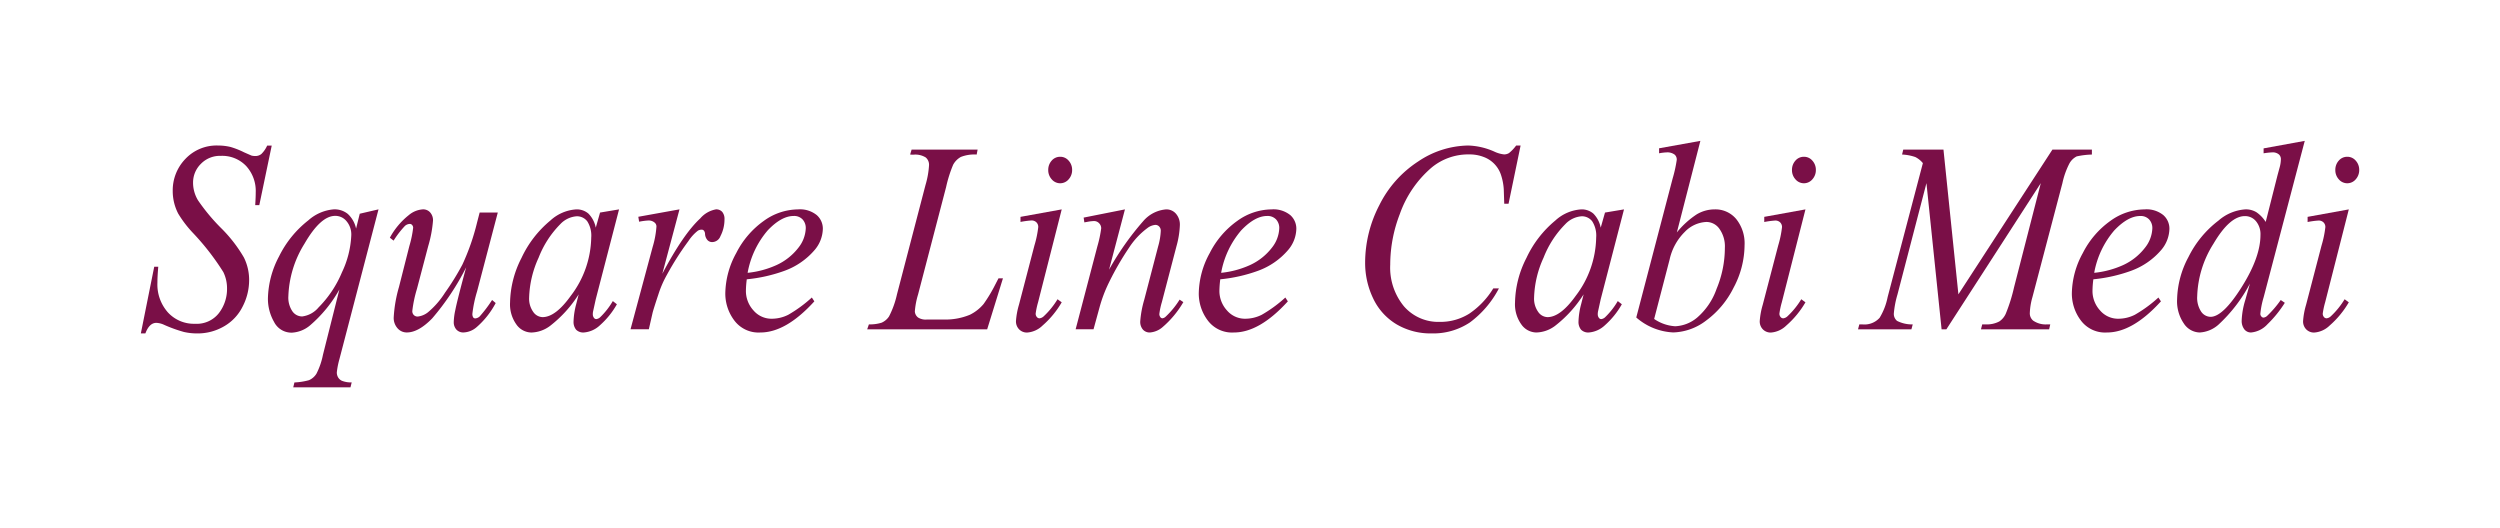 <svg xmlns="http://www.w3.org/2000/svg" xmlns:xlink="http://www.w3.org/1999/xlink" width="355" height="75.001" viewBox="0 0 355 75.001"><defs><clipPath id="a"><rect width="315" height="35" fill="#7a0f47"/></clipPath></defs><g transform="translate(-797.845 -4359.257)"><rect width="355" height="75.001" transform="translate(797.845 4359.257)" fill="#fff"/><g transform="translate(817.845 4379.258)"><g transform="translate(0 0)" clip-path="url(#a)"><path d="M0,26.818l1.9-9.465h.574c-.082.92-.121,1.676-.121,2.278a5.975,5.975,0,0,0,1.485,4.2,5.009,5.009,0,0,0,3.872,1.618,3.977,3.977,0,0,0,3.376-1.517,5.616,5.616,0,0,0,1.153-3.487,5.212,5.212,0,0,0-.526-2.336A35.349,35.349,0,0,0,7.46,12.613a16.014,16.014,0,0,1-2.151-2.8,6.932,6.932,0,0,1-.781-3.2,6.415,6.415,0,0,1,1.8-4.576,6.082,6.082,0,0,1,4.61-1.9,7.764,7.764,0,0,1,1.8.207A11.47,11.47,0,0,1,14.65,1.1c.656.289,1.017.448,1.085.472a2.224,2.224,0,0,0,.526.058,1.346,1.346,0,0,0,.849-.284,3.923,3.923,0,0,0,.829-1.2h.646L16.82,8.605h-.579c.048-.756.072-1.358.072-1.826a5.246,5.246,0,0,0-1.355-3.728,4.693,4.693,0,0,0-3.583-1.445,3.773,3.773,0,0,0-2.86,1.146,3.713,3.713,0,0,0-1.1,2.654,4.835,4.835,0,0,0,.7,2.51,27.469,27.469,0,0,0,3.236,3.9,20.057,20.057,0,0,1,3.279,4.215,7.146,7.146,0,0,1,.747,3.227,8.16,8.16,0,0,1-.926,3.752A6.616,6.616,0,0,1,11.8,25.821a7.43,7.43,0,0,1-3.781,1,8.43,8.43,0,0,1-1.9-.207,19.846,19.846,0,0,1-2.816-1.016,2.912,2.912,0,0,0-1.1-.279q-1,0-1.558,1.5Z" transform="translate(0 0.525)" fill="#7a0f47"/><path d="M19.444,2.019l-5.55,21.262a11.14,11.14,0,0,0-.371,1.883,1.362,1.362,0,0,0,.2.742,1.191,1.191,0,0,0,.535.462,3.539,3.539,0,0,0,1.374.226l-.169.694H7.336L7.5,26.6a9.314,9.314,0,0,0,2.069-.323,2.349,2.349,0,0,0,1.061-.92,10.331,10.331,0,0,0,.926-2.693l2.334-9.273a18.733,18.733,0,0,1-4.166,5.1,4.336,4.336,0,0,1-2.561,1.036,2.761,2.761,0,0,1-2.556-1.532,6.592,6.592,0,0,1-.868-3.324A13.257,13.257,0,0,1,5.32,8.7,14.748,14.748,0,0,1,9.472,3.585,6.163,6.163,0,0,1,13.1,2.019a2.976,2.976,0,0,1,1.982.65A3.946,3.946,0,0,1,16.257,4.75l.521-2.11ZM15.577,5.69a2.905,2.905,0,0,0-.665-1.975,2.048,2.048,0,0,0-1.625-.771q-2.069,0-4.354,3.95a14.986,14.986,0,0,0-2.291,7.452,3.465,3.465,0,0,0,.569,2.144,1.691,1.691,0,0,0,1.384.737,3.622,3.622,0,0,0,2.334-1.281,15.57,15.57,0,0,0,3.318-4.976A13.543,13.543,0,0,0,15.577,5.69" transform="translate(14.306 7.708)" fill="#7a0f47"/><path d="M22.658,2.472,19.712,13.686a17.484,17.484,0,0,0-.661,3.16.922.922,0,0,0,.106.5.357.357,0,0,0,.3.159,1.037,1.037,0,0,0,.637-.289,18.7,18.7,0,0,0,1.755-2.327l.511.434a11.834,11.834,0,0,1-2.753,3.463,3.01,3.01,0,0,1-1.794.713,1.314,1.314,0,0,1-1.037-.414,1.552,1.552,0,0,1-.371-1.069,8.913,8.913,0,0,1,.222-1.7q.268-1.387,1.538-6.06a35.678,35.678,0,0,1-4.822,7.245Q11.4,19.5,9.739,19.5a1.723,1.723,0,0,1-1.321-.6,2.2,2.2,0,0,1-.54-1.522,19.28,19.28,0,0,1,.747-4.33L10.1,7.231a15.127,15.127,0,0,0,.54-2.6.563.563,0,0,0-.145-.385.417.417,0,0,0-.313-.159,1.1,1.1,0,0,0-.709.284A13.283,13.283,0,0,0,7.863,6.46l-.53-.414a10.455,10.455,0,0,1,2.7-3.218,3.449,3.449,0,0,1,2-.809,1.322,1.322,0,0,1,1.027.443,1.667,1.667,0,0,1,.4,1.137,17.323,17.323,0,0,1-.68,3.632l-1.6,6.079a17.625,17.625,0,0,0-.661,3.141.786.786,0,0,0,.212.573.749.749,0,0,0,.569.217,2.841,2.841,0,0,0,1.456-.617,11.865,11.865,0,0,0,2.4-2.76,35.929,35.929,0,0,0,2.479-4.008A31.967,31.967,0,0,0,19.712,3.9l.371-1.431Z" transform="translate(28.028 7.708)" fill="#7a0f47"/><path d="M26.351,2.02,23.043,14.775l-.376,1.715a2.014,2.014,0,0,0-.043.414.826.826,0,0,0,.169.525.4.4,0,0,0,.338.169,1,1,0,0,0,.574-.3,10.458,10.458,0,0,0,1.76-2.259l.579.453a11.613,11.613,0,0,1-2.406,2.982A3.752,3.752,0,0,1,21.351,19.5a1.424,1.424,0,0,1-1.1-.4,1.739,1.739,0,0,1-.362-1.175,10.736,10.736,0,0,1,.371-2.428l.357-1.411a17.447,17.447,0,0,1-4.084,4.494,4.614,4.614,0,0,1-2.628.925,2.645,2.645,0,0,1-2.131-1.142,4.9,4.9,0,0,1-.9-3.131,14.335,14.335,0,0,1,1.62-6.31A15.222,15.222,0,0,1,16.6,3.6,5.982,5.982,0,0,1,20.28,2.02a2.525,2.525,0,0,1,1.722.6,3.9,3.9,0,0,1,1.042,1.994l.608-2.144ZM20.314,3A3.539,3.539,0,0,0,18,4.125,13.883,13.883,0,0,0,14.932,8.87a14.537,14.537,0,0,0-1.35,5.679,3.235,3.235,0,0,0,.579,2.023,1.662,1.662,0,0,0,1.321.747q1.852,0,4.017-3.03a14,14,0,0,0,2.9-8.261,3.76,3.76,0,0,0-.564-2.317A1.835,1.835,0,0,0,20.314,3" transform="translate(41.555 7.712)" fill="#7a0f47"/><path d="M15.524,3.074l5.849-1.055-2.44,9.147Q21.9,5.538,24.325,3.3a3.822,3.822,0,0,1,2.237-1.281,1.132,1.132,0,0,1,.882.366,1.553,1.553,0,0,1,.318,1.065,5.116,5.116,0,0,1-.574,2.37,1.277,1.277,0,0,1-1.167.848.9.9,0,0,1-.675-.284A1.424,1.424,0,0,1,25,5.521a.8.8,0,0,0-.154-.472.434.434,0,0,0-.323-.149,1.073,1.073,0,0,0-.54.149,6.083,6.083,0,0,0-1.341,1.469A40.682,40.682,0,0,0,19.594,11.3a14.666,14.666,0,0,0-1.22,2.8c-.477,1.431-.743,2.293-.815,2.577l-.54,2.37h-2.6L17.559,7.366a13.068,13.068,0,0,0,.54-2.9.708.708,0,0,0-.256-.564,1.276,1.276,0,0,0-.892-.3,8.812,8.812,0,0,0-1.312.173Z" transform="translate(55.116 7.708)" fill="#7a0f47"/><path d="M20.262,11.953a13.414,13.414,0,0,0-.121,1.566,4.083,4.083,0,0,0,1.071,2.847,3.356,3.356,0,0,0,2.594,1.18,5.21,5.21,0,0,0,2.344-.559A18.944,18.944,0,0,0,29.5,14.534l.357.544Q25.837,19.5,22.2,19.5a4.289,4.289,0,0,1-3.728-1.734,6.334,6.334,0,0,1-1.259-3.82A12.173,12.173,0,0,1,18.772,8.21a12.532,12.532,0,0,1,3.916-4.562A8.409,8.409,0,0,1,27.534,2.02a3.784,3.784,0,0,1,2.662.809,2.556,2.556,0,0,1,.868,1.917,4.79,4.79,0,0,1-1.124,2.991,10.208,10.208,0,0,1-4.34,3.011,21.763,21.763,0,0,1-5.338,1.2m.121-.92a13.1,13.1,0,0,0,4.084-1.093,8.278,8.278,0,0,0,3.125-2.471,4.707,4.707,0,0,0,1.046-2.741,1.79,1.79,0,0,0-.453-1.276,1.629,1.629,0,0,0-1.273-.491c-1.157,0-2.382.684-3.675,2.042a12.682,12.682,0,0,0-2.855,6.031" transform="translate(65.78 7.712)" fill="#7a0f47"/><path d="M38.426,25.773H21.389l.241-.7a5.508,5.508,0,0,0,1.813-.241,2.436,2.436,0,0,0,1.046-.886,12.774,12.774,0,0,0,1.124-3.121L29.664,5.3a12.486,12.486,0,0,0,.506-2.823A1.359,1.359,0,0,0,29.7,1.371a2.793,2.793,0,0,0-1.75-.395,4,4,0,0,1-.463-.019l.207-.7h9.374l-.135.7a5.285,5.285,0,0,0-2.237.337,2.772,2.772,0,0,0-1.1,1.108,18.225,18.225,0,0,0-1,3.165l-3.983,15.26a11.038,11.038,0,0,0-.458,2.408,1.164,1.164,0,0,0,.458.862,2.006,2.006,0,0,0,1.3.284h2.223a9.06,9.06,0,0,0,3.848-.679,5.988,5.988,0,0,0,1.934-1.522,21.429,21.429,0,0,0,1.678-2.8l.439-.848h.632Z" transform="translate(81.753 0.987)" fill="#7a0f47"/><path d="M32.266,7.94,28.909,21.129a11.036,11.036,0,0,0-.342,1.6.721.721,0,0,0,.164.491.482.482,0,0,0,.381.188,1.043,1.043,0,0,0,.612-.3A11.331,11.331,0,0,0,31.672,20.7l.593.434a13.057,13.057,0,0,1-2.715,3.295,3.485,3.485,0,0,1-2.2,1,1.531,1.531,0,0,1-1.138-.462A1.6,1.6,0,0,1,25.77,23.8a10.766,10.766,0,0,1,.424-2.317l2.2-8.43a14.684,14.684,0,0,0,.54-2.6.914.914,0,0,0-.26-.674.962.962,0,0,0-.723-.265,11.9,11.9,0,0,0-1.538.207V9ZM32.044.469a1.549,1.549,0,0,1,1.2.544,1.925,1.925,0,0,1,.5,1.339,1.945,1.945,0,0,1-.5,1.325,1.568,1.568,0,0,1-2.392,0,1.922,1.922,0,0,1-.5-1.325,1.944,1.944,0,0,1,.492-1.339A1.566,1.566,0,0,1,32.044.469" transform="translate(98.498 1.792)" fill="#7a0f47"/><path d="M34.529,2.02l-2.257,8.56a39.962,39.962,0,0,1,4.861-6.9A4.779,4.779,0,0,1,40.378,2.02a1.787,1.787,0,0,1,1.4.621,2.352,2.352,0,0,1,.55,1.618,12.825,12.825,0,0,1-.487,3.011L39.771,15.19a10.128,10.128,0,0,0-.357,1.676.712.712,0,0,0,.135.443.379.379,0,0,0,.289.178.812.812,0,0,0,.487-.246,11.9,11.9,0,0,0,1.967-2.408l.53.356a13.832,13.832,0,0,1-2.985,3.579,3.092,3.092,0,0,1-1.765.732,1.267,1.267,0,0,1-1-.424A1.681,1.681,0,0,1,36.7,17.94a14.634,14.634,0,0,1,.574-3.107L39.245,7.27a9.385,9.385,0,0,0,.371-2.2.845.845,0,0,0-.222-.612.723.723,0,0,0-.545-.236,2.128,2.128,0,0,0-1.133.453,10.682,10.682,0,0,0-2.609,2.794,40.609,40.609,0,0,0-2.869,4.976,19.764,19.764,0,0,0-1.321,3.5l-.849,3.1H27.527L30.613,7.27a17.145,17.145,0,0,0,.545-2.558,1.019,1.019,0,0,0-.3-.727.976.976,0,0,0-.738-.308,6.04,6.04,0,0,0-.714.072l-.641.116-.1-.679Z" transform="translate(105.213 7.712)" fill="#7a0f47"/><path d="M34.205,11.953a14.569,14.569,0,0,0-.121,1.566,4.083,4.083,0,0,0,1.071,2.847,3.356,3.356,0,0,0,2.594,1.18,5.21,5.21,0,0,0,2.344-.559,18.767,18.767,0,0,0,3.351-2.452l.357.544Q39.78,19.5,36.144,19.5a4.3,4.3,0,0,1-3.732-1.734,6.334,6.334,0,0,1-1.259-3.82A12.173,12.173,0,0,1,32.715,8.21a12.532,12.532,0,0,1,3.916-4.562A8.421,8.421,0,0,1,41.477,2.02a3.805,3.805,0,0,1,2.667.809,2.568,2.568,0,0,1,.863,1.917,4.79,4.79,0,0,1-1.124,2.991,10.178,10.178,0,0,1-4.34,3.011,21.709,21.709,0,0,1-5.338,1.2m.125-.92a13.1,13.1,0,0,0,4.08-1.093,8.278,8.278,0,0,0,3.125-2.471,4.707,4.707,0,0,0,1.046-2.741,1.788,1.788,0,0,0-.448-1.276,1.647,1.647,0,0,0-1.278-.491c-1.157,0-2.382.684-3.675,2.042a12.68,12.68,0,0,0-2.85,6.031" transform="translate(119.073 7.712)" fill="#7a0f47"/><path d="M58.139.137,56.428,8.4h-.612l-.068-2.071a8.108,8.108,0,0,0-.391-2.013A4.077,4.077,0,0,0,52.9,1.765,5.569,5.569,0,0,0,50.829,1.4a8.165,8.165,0,0,0-5.3,1.845,15.441,15.441,0,0,0-4.547,6.638,19.95,19.95,0,0,0-1.355,7.172,8.63,8.63,0,0,0,1.948,5.915,6.454,6.454,0,0,0,5.073,2.211,7.7,7.7,0,0,0,4.2-1.166,11.607,11.607,0,0,0,3.414-3.593h.8a14.134,14.134,0,0,1-4.133,4.846,9.4,9.4,0,0,1-5.444,1.551,9.5,9.5,0,0,1-4.981-1.305,8.49,8.49,0,0,1-3.308-3.68,11.65,11.65,0,0,1-1.133-5.1,17.722,17.722,0,0,1,2.016-8.126A15.671,15.671,0,0,1,43.6,2.4,13.017,13.017,0,0,1,50.694.137a9.8,9.8,0,0,1,3.761.886,4.251,4.251,0,0,0,1.326.376,1.32,1.32,0,0,0,.709-.188A5.593,5.593,0,0,0,57.508.137Z" transform="translate(137.786 0.525)" fill="#7a0f47"/><path d="M55.944,2.02,52.636,14.775,52.26,16.49a2.013,2.013,0,0,0-.043.414.826.826,0,0,0,.169.525.4.4,0,0,0,.338.169,1,1,0,0,0,.574-.3,10.459,10.459,0,0,0,1.76-2.259l.579.453a11.612,11.612,0,0,1-2.406,2.982A3.752,3.752,0,0,1,50.944,19.5a1.424,1.424,0,0,1-1.1-.4,1.739,1.739,0,0,1-.362-1.175,10.736,10.736,0,0,1,.371-2.428l.357-1.411a17.447,17.447,0,0,1-4.084,4.494A4.614,4.614,0,0,1,43.5,19.5a2.645,2.645,0,0,1-2.131-1.142,4.9,4.9,0,0,1-.9-3.131,14.335,14.335,0,0,1,1.62-6.31A15.222,15.222,0,0,1,46.194,3.6a5.982,5.982,0,0,1,3.679-1.58,2.525,2.525,0,0,1,1.722.6,3.9,3.9,0,0,1,1.042,1.994l.608-2.144ZM49.907,3A3.539,3.539,0,0,0,47.6,4.125,13.883,13.883,0,0,0,44.525,8.87a14.537,14.537,0,0,0-1.35,5.679,3.235,3.235,0,0,0,.579,2.023,1.662,1.662,0,0,0,1.321.747q1.852,0,4.017-3.03a14,14,0,0,0,2.9-8.261,3.76,3.76,0,0,0-.564-2.317A1.835,1.835,0,0,0,49.907,3" transform="translate(154.665 7.712)" fill="#7a0f47"/><path d="M53.14,0,49.8,13a12.263,12.263,0,0,1,2.84-2.577,4.993,4.993,0,0,1,2.536-.694A3.835,3.835,0,0,1,58.228,11.1a5.505,5.505,0,0,1,1.186,3.724,12.949,12.949,0,0,1-1.562,6.031,12.867,12.867,0,0,1-3.916,4.677,8.043,8.043,0,0,1-4.649,1.671,8.564,8.564,0,0,1-5.251-2.124l5.155-19.7a19.175,19.175,0,0,0,.593-2.669.938.938,0,0,0-.275-.737,1.7,1.7,0,0,0-1.153-.337,6.758,6.758,0,0,0-1.08.13V1.055ZM46.577,25.289a5.9,5.9,0,0,0,2.985,1.036,5.185,5.185,0,0,0,3.1-1.214,9.526,9.526,0,0,0,2.778-4.094A15.207,15.207,0,0,0,56.617,15.2a4.285,4.285,0,0,0-.772-2.707,2.267,2.267,0,0,0-1.823-.978,4.517,4.517,0,0,0-3.086,1.4,7.867,7.867,0,0,0-2.156,3.9Z" transform="translate(168.314 0.002)" fill="#7a0f47"/><path d="M54.167,7.94,50.81,21.129a11.036,11.036,0,0,0-.342,1.6.721.721,0,0,0,.164.491.482.482,0,0,0,.381.188,1.043,1.043,0,0,0,.612-.3A11.331,11.331,0,0,0,53.573,20.7l.593.434a13.058,13.058,0,0,1-2.715,3.295,3.485,3.485,0,0,1-2.2,1,1.531,1.531,0,0,1-1.138-.462,1.6,1.6,0,0,1-.439-1.156,10.765,10.765,0,0,1,.424-2.317l2.2-8.43a14.684,14.684,0,0,0,.54-2.6.914.914,0,0,0-.26-.674.962.962,0,0,0-.723-.265,11.9,11.9,0,0,0-1.538.207V9ZM53.945.469a1.549,1.549,0,0,1,1.2.544,1.925,1.925,0,0,1,.5,1.339,1.945,1.945,0,0,1-.5,1.325,1.568,1.568,0,0,1-2.392,0,1.922,1.922,0,0,1-.5-1.325,1.944,1.944,0,0,1,.492-1.339A1.566,1.566,0,0,1,53.945.469" transform="translate(182.208 1.792)" fill="#7a0f47"/><path d="M62.7.258,64.82,20.807,78.168.258h5.608v.7a11.475,11.475,0,0,0-2.151.26,2.452,2.452,0,0,0-1.027.978,11.14,11.14,0,0,0-1.008,2.823L75.333,21.2a9.363,9.363,0,0,0-.371,2.221,1.356,1.356,0,0,0,.458,1.108,3.142,3.142,0,0,0,2.035.544h.41l-.159.7H68.027l.174-.7h.453a3.8,3.8,0,0,0,1.972-.414,2.578,2.578,0,0,0,.935-1.137,23.711,23.711,0,0,0,1.162-3.714l3.8-14.793L63.113,25.773h-.68L60.283,5.017l-4.109,15.79a13.509,13.509,0,0,0-.521,2.707,1.273,1.273,0,0,0,.458,1.065,4.721,4.721,0,0,0,2.223.5l-.188.7h-7.58l.183-.7h.463a2.9,2.9,0,0,0,2.421-.939A9.019,9.019,0,0,0,54.771,21.2L59.776,2.175a3.369,3.369,0,0,0-1.071-.862A6.726,6.726,0,0,0,56.82.956l.169-.7Z" transform="translate(193.273 0.987)" fill="#7a0f47"/><path d="M59.915,11.953a13.417,13.417,0,0,0-.121,1.566,4.083,4.083,0,0,0,1.071,2.847,3.356,3.356,0,0,0,2.594,1.18,5.21,5.21,0,0,0,2.344-.559,18.943,18.943,0,0,0,3.351-2.452l.357.544Q65.49,19.5,61.849,19.5a4.29,4.29,0,0,1-3.728-1.734,6.334,6.334,0,0,1-1.259-3.82A12.173,12.173,0,0,1,58.425,8.21a12.533,12.533,0,0,1,3.916-4.562A8.409,8.409,0,0,1,67.187,2.02a3.784,3.784,0,0,1,2.662.809,2.556,2.556,0,0,1,.868,1.917,4.79,4.79,0,0,1-1.124,2.991,10.209,10.209,0,0,1-4.34,3.011,21.763,21.763,0,0,1-5.338,1.2m.121-.92A13.1,13.1,0,0,0,64.12,9.939a8.278,8.278,0,0,0,3.125-2.471,4.707,4.707,0,0,0,1.046-2.741,1.79,1.79,0,0,0-.453-1.276,1.629,1.629,0,0,0-1.273-.491c-1.157,0-2.382.684-3.675,2.042a12.682,12.682,0,0,0-2.855,6.031" transform="translate(217.341 7.712)" fill="#7a0f47"/><path d="M78.089,0,72.254,22.2a12.046,12.046,0,0,0-.473,2.37.556.556,0,0,0,.14.356.411.411,0,0,0,.3.173.908.908,0,0,0,.526-.246A14.792,14.792,0,0,0,74.679,22.6l.579.395a16.3,16.3,0,0,1-2.469,3.049,3.589,3.589,0,0,1-2.329,1.166,1.183,1.183,0,0,1-.955-.453,1.965,1.965,0,0,1-.371-1.276,11.148,11.148,0,0,1,.511-2.881l.656-2.331a21.512,21.512,0,0,1-4.47,5.833,4.357,4.357,0,0,1-2.662,1.108,2.766,2.766,0,0,1-2.247-1.272,5.58,5.58,0,0,1-.96-3.449A13.312,13.312,0,0,1,61.573,16.5a14.655,14.655,0,0,1,4.258-5.173,6.462,6.462,0,0,1,3.834-1.6,2.867,2.867,0,0,1,1.572.414,4.678,4.678,0,0,1,1.307,1.373L74.2,4.966c.125-.467.227-.833.3-1.113a4.756,4.756,0,0,0,.2-1.238.908.908,0,0,0-.251-.66,1.329,1.329,0,0,0-.916-.323,9.765,9.765,0,0,0-1.288.135v-.7ZM71.8,13.357a2.861,2.861,0,0,0-.627-1.936,2,2,0,0,0-1.591-.737q-2.141,0-4.451,3.916a14.746,14.746,0,0,0-2.315,7.486,3.556,3.556,0,0,0,.559,2.158,1.647,1.647,0,0,0,1.336.742q1.765,0,4.427-4.234T71.8,13.357" transform="translate(229.186 0.002)" fill="#7a0f47"/><path d="M70.167,7.94,66.81,21.129a11.037,11.037,0,0,0-.342,1.6.721.721,0,0,0,.164.491.481.481,0,0,0,.381.188,1.043,1.043,0,0,0,.612-.3A11.33,11.33,0,0,0,69.573,20.7l.593.434a13.057,13.057,0,0,1-2.715,3.295,3.485,3.485,0,0,1-2.2,1,1.531,1.531,0,0,1-1.138-.462,1.6,1.6,0,0,1-.439-1.156,10.764,10.764,0,0,1,.424-2.317l2.2-8.43a14.685,14.685,0,0,0,.54-2.6.915.915,0,0,0-.26-.674.962.962,0,0,0-.723-.265,11.9,11.9,0,0,0-1.538.207V9ZM69.945.469a1.549,1.549,0,0,1,1.2.544,1.925,1.925,0,0,1,.5,1.339,1.944,1.944,0,0,1-.5,1.325,1.568,1.568,0,0,1-2.392,0,1.922,1.922,0,0,1-.5-1.325,1.944,1.944,0,0,1,.492-1.339A1.566,1.566,0,0,1,69.945.469" transform="translate(243.363 1.792)" fill="#7a0f47"/></g></g></g></svg>